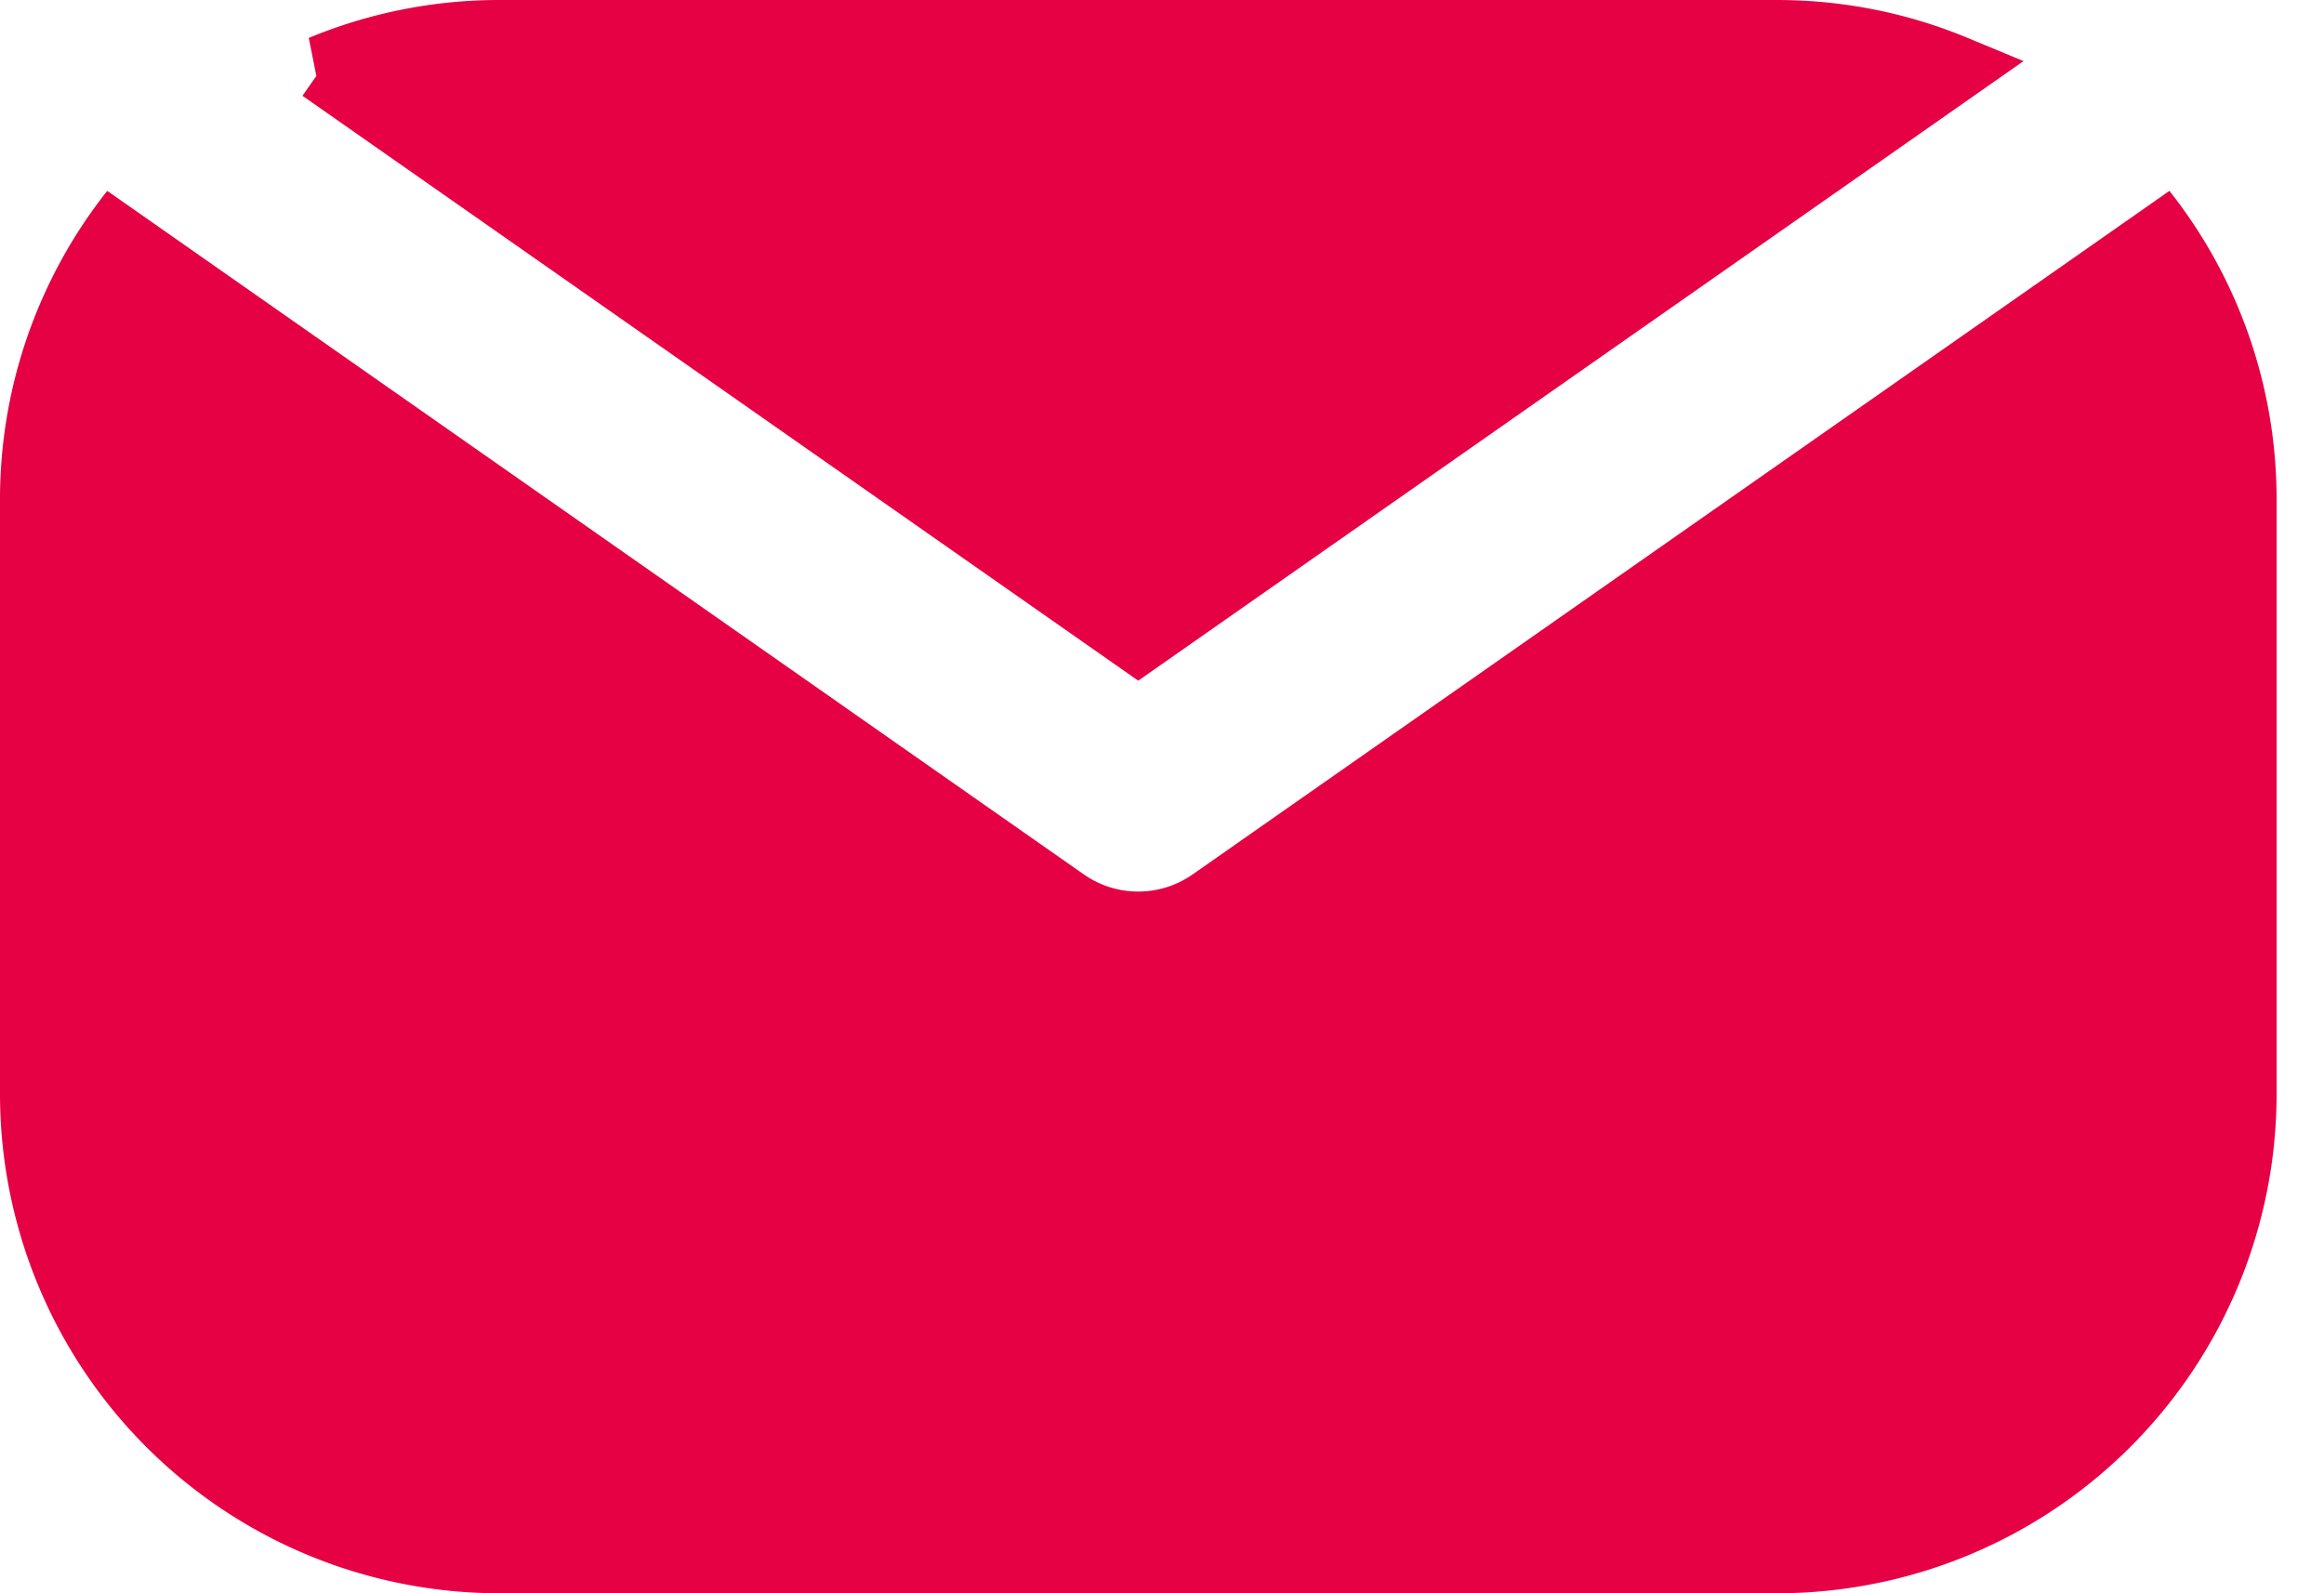 <?xml version="1.0" encoding="UTF-8"?> <svg xmlns="http://www.w3.org/2000/svg" width="35" height="24" fill="none"> <path d="M17.962 13.171a1.428 1.428 0 0 1-1.64 0L1.615 2.875A7.487 7.487 0 0 0 0 7.523v8.953A7.523 7.523 0 0 0 7.523 24h19.24a7.523 7.523 0 0 0 7.523-7.524V7.523a7.487 7.487 0 0 0-1.614-4.648l-14.71 10.296Z" fill="#E60044"></path> <path d="M26.762.5c.95 0 1.854.19 2.68.533l-12.3 8.61-12.3-8.61A6.973 6.973 0 0 1 7.522.5h19.24Z" fill="#E60044" stroke="#E60044"></path> </svg> 